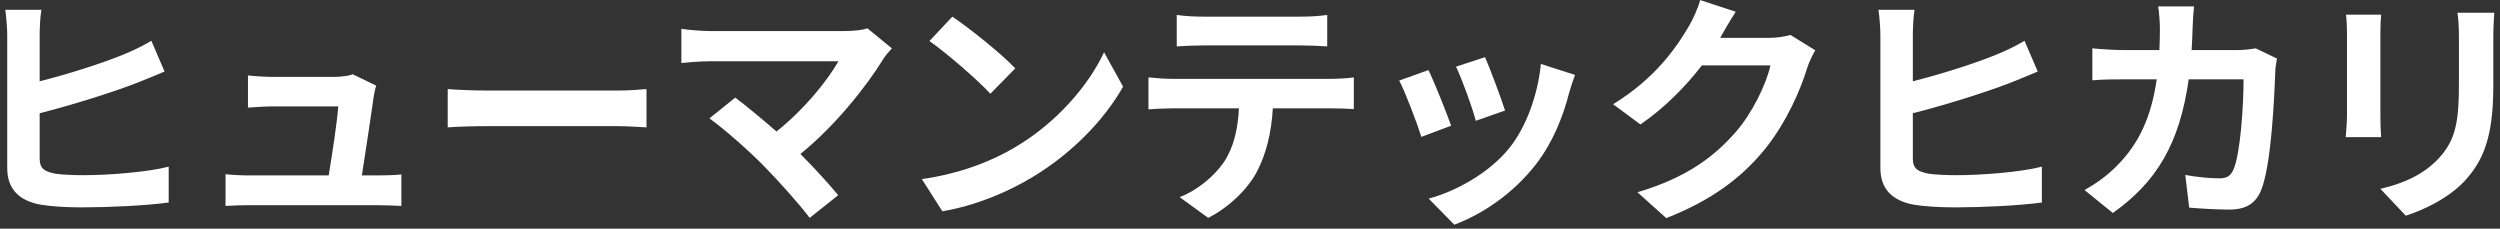 <svg width="328" height="30" viewBox="0 0 328 30" fill="none" xmlns="http://www.w3.org/2000/svg">
<rect x="0" y="0" width="328" height="30" fill="#333333" stroke="none"/>
<path d="M327.252 1.672C327.188 2.568 327.124 3.592 327.124 4.872V11.208C327.124 18.088 325.78 21.064 323.412 23.688C321.3 25.992 317.972 27.56 315.636 28.296L312.308 24.776C315.476 24.04 318.068 22.824 319.988 20.744C322.196 18.344 322.612 15.944 322.612 10.952V4.872C322.612 3.592 322.548 2.568 322.42 1.672H327.252ZM312.404 1.928C312.34 2.664 312.308 3.368 312.308 4.392V15.208C312.308 16.008 312.34 17.256 312.404 17.992H307.764C307.796 17.384 307.924 16.136 307.924 15.176V4.392C307.924 3.784 307.892 2.664 307.796 1.928H312.404Z" fill="white"/>
<path d="M287.86 0.84C287.764 1.576 287.7 2.92 287.668 3.688C287.636 4.68 287.604 5.64 287.54 6.568H293.556C294.356 6.568 295.188 6.472 295.956 6.344L298.74 7.688C298.644 8.2 298.516 9.032 298.516 9.384C298.388 12.84 298.004 21.768 296.628 25.032C295.924 26.664 294.708 27.496 292.5 27.496C290.676 27.496 288.756 27.368 287.22 27.24L286.708 22.952C288.276 23.24 289.94 23.4 291.188 23.4C292.212 23.4 292.66 23.048 293.012 22.28C293.94 20.264 294.356 13.864 294.356 10.408H287.156C285.972 18.856 282.932 23.88 277.204 27.944L273.492 24.936C274.804 24.2 276.404 23.112 277.684 21.8C280.66 18.856 282.26 15.272 282.964 10.408H278.74C277.652 10.408 275.892 10.408 274.516 10.536V6.344C275.86 6.472 277.524 6.568 278.74 6.568H283.316C283.348 5.672 283.38 4.744 283.38 3.784C283.38 3.08 283.284 1.608 283.156 0.84H287.86Z" fill="white"/>
<path d="M251.188 1.288C251.028 2.28 250.964 3.72 250.964 4.616V10.664C254.772 9.704 259.284 8.264 262.132 7.08C263.284 6.6 264.372 6.088 265.62 5.352L267.348 9.384C266.132 9.896 264.692 10.504 263.604 10.92C260.372 12.168 255.124 13.8 250.964 14.856V20.776C250.964 22.152 251.604 22.504 253.044 22.792C253.972 22.92 255.284 22.984 256.724 22.984C260.084 22.984 265.236 22.568 267.892 21.864V26.568C264.852 26.984 260.02 27.208 256.468 27.208C254.388 27.208 252.468 27.08 251.092 26.856C248.308 26.344 246.708 24.84 246.708 22.056V4.616C246.708 3.688 246.58 2.088 246.452 1.288H251.188Z" fill="white"/>
<path d="M227.732 1.544C226.996 2.664 226.164 4.104 225.78 4.808C225.748 4.872 225.716 4.904 225.684 4.968H232.116C233.108 4.968 234.164 4.808 234.9 4.584L238.164 6.6C237.812 7.208 237.364 8.104 237.108 8.904C236.244 11.752 234.42 16.008 231.54 19.592C228.5 23.304 224.628 26.248 218.612 28.616L214.836 25.224C221.396 23.272 224.948 20.488 227.732 17.32C229.908 14.824 231.764 10.984 232.276 8.584H223.284C221.14 11.368 218.356 14.184 215.22 16.328L211.636 13.672C217.236 10.248 220.02 6.12 221.62 3.368C222.1 2.568 222.772 1.096 223.06 0.008L227.732 1.544Z" fill="white"/>
<path d="M194.836 7.496C195.444 8.872 197.012 13.032 197.46 14.504L193.62 15.848C193.236 14.28 191.828 10.408 191.028 8.744L194.836 7.496ZM206.644 9.832C206.26 10.856 206.068 11.528 205.876 12.168C205.044 15.4 203.7 18.728 201.524 21.544C198.548 25.384 194.548 28.072 190.804 29.48L187.444 26.056C190.964 25.128 195.412 22.696 198.068 19.368C200.244 16.648 201.78 12.392 202.164 8.392L206.644 9.832ZM187.412 9.192C188.212 10.824 189.748 14.696 190.388 16.488L186.484 17.96C185.94 16.232 184.34 11.976 183.572 10.568L187.412 9.192Z" fill="white"/>
<path d="M154.388 1.96C155.444 2.12 156.756 2.184 157.812 2.184H170.676C171.764 2.184 173.044 2.12 174.132 1.96V6.088C173.044 6.024 171.796 5.96 170.676 5.96H157.844C156.724 5.96 155.38 6.024 154.388 6.088V1.96ZM150.676 10.152C151.636 10.248 152.756 10.344 153.748 10.344H174.708C175.38 10.344 176.788 10.28 177.62 10.152V14.312C176.82 14.248 175.604 14.216 174.708 14.216H166.996C166.804 17.512 166.1 20.2 164.948 22.44C163.828 24.648 161.364 27.144 158.516 28.584L154.772 25.864C157.044 25 159.284 23.144 160.564 21.288C161.876 19.304 162.42 16.904 162.548 14.216H153.748C152.788 14.216 151.572 14.28 150.676 14.344V10.152Z" fill="white"/>
<path d="M124.948 2.184C127.188 3.688 131.348 7.016 133.204 8.968L129.94 12.296C128.276 10.504 124.276 7.016 121.94 5.384L124.948 2.184ZM120.948 23.496C125.94 22.792 130.1 21.16 133.204 19.304C138.676 16.072 142.836 11.176 144.852 6.856L147.348 11.368C144.916 15.688 140.66 20.104 135.508 23.208C132.276 25.16 128.148 26.952 123.636 27.72L120.948 23.496Z" fill="white"/>
<path d="M117.012 6.344C116.564 6.856 116.18 7.272 115.924 7.688C113.62 11.432 109.524 16.552 105.012 20.2C106.836 22.024 108.724 24.104 109.972 25.608L106.228 28.584C104.884 26.792 102.196 23.784 100.116 21.672C98.26 19.784 94.996 16.904 93.076 15.528L96.468 12.808C97.748 13.768 99.86 15.496 101.876 17.256C105.492 14.376 108.5 10.664 110.004 8.04H93.076C91.796 8.04 90.068 8.2 89.396 8.264V3.784C90.228 3.912 91.988 4.072 93.076 4.072H110.836C112.052 4.072 113.14 3.944 113.812 3.72L117.012 6.344Z" fill="white"/>
<path d="M58.74 11.688C59.892 11.784 62.228 11.88 63.892 11.88H81.076C82.58 11.88 83.988 11.752 84.82 11.688V16.712C84.052 16.68 82.42 16.552 81.076 16.552H63.892C62.068 16.552 59.924 16.616 58.74 16.712V11.688Z" fill="white"/>
<path d="M49.364 11.24C49.204 11.656 49.108 12.264 49.044 12.584C48.788 14.472 47.956 19.976 47.476 23.016H49.524C50.356 23.016 51.828 22.984 52.66 22.888V27.016C52.02 26.984 50.452 26.92 49.588 26.92H32.756C31.604 26.92 30.804 26.952 29.588 27.016V22.856C30.452 22.952 31.636 23.016 32.756 23.016H43.124C43.572 20.296 44.276 15.752 44.372 13.96H35.732C34.708 13.96 33.46 14.056 32.532 14.12V9.896C33.364 9.992 34.836 10.088 35.7 10.088H43.892C44.564 10.088 45.876 9.96 46.26 9.736L49.364 11.24Z" fill="white"/>
<path d="M5.428 1.288C5.268 2.28 5.204 3.72 5.204 4.616V10.664C9.012 9.704 13.524 8.264 16.372 7.08C17.524 6.6 18.612 6.088 19.86 5.352L21.588 9.384C20.372 9.896 18.932 10.504 17.844 10.92C14.612 12.168 9.364 13.8 5.204 14.856V20.776C5.204 22.152 5.844 22.504 7.284 22.792C8.212 22.92 9.524 22.984 10.964 22.984C14.324 22.984 19.476 22.568 22.132 21.864V26.568C19.092 26.984 14.26 27.208 10.708 27.208C8.628 27.208 6.708 27.08 5.332 26.856C2.548 26.344 0.948 24.84 0.948 22.056V4.616C0.948 3.688 0.82 2.088 0.692 1.288H5.428Z" fill="white"/>
</svg>
